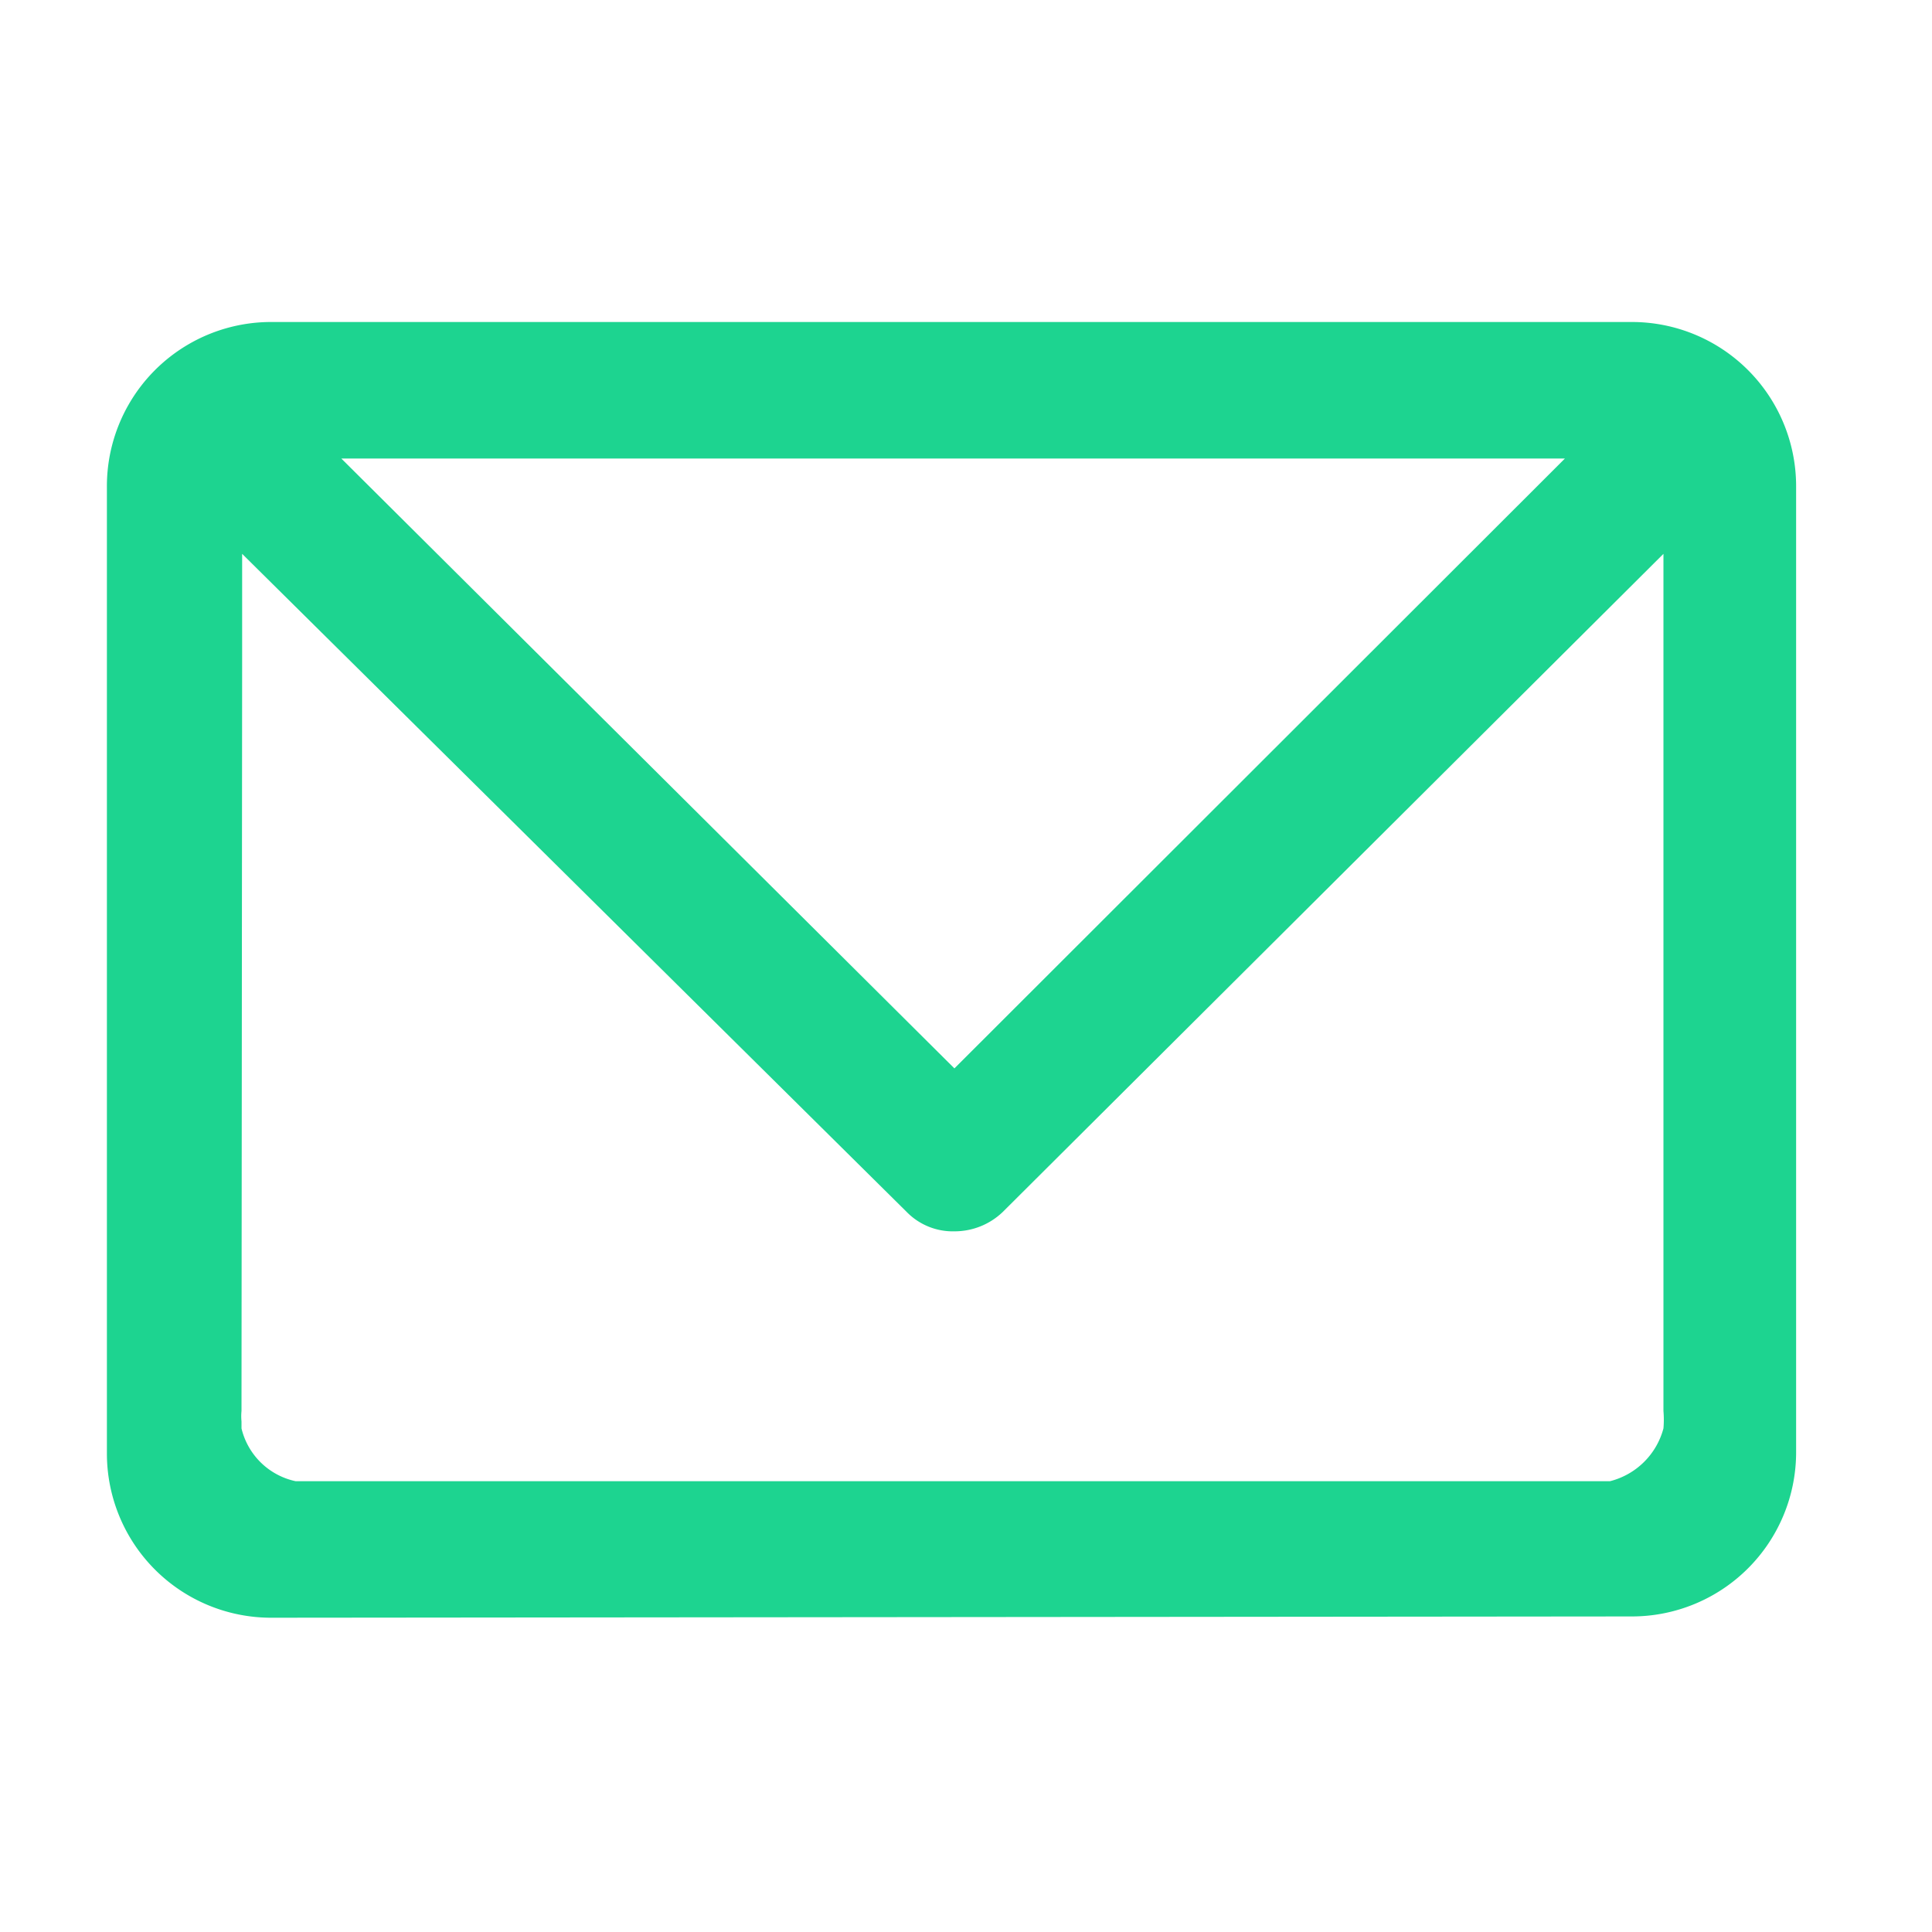 <svg id="Layer_1" data-name="Layer 1" xmlns="http://www.w3.org/2000/svg" viewBox="0 0 30 30"><defs><style>.cls-1{fill:#1dd490;}</style></defs><title>Enquiry_GR</title><path class="cls-1" d="M14.82,16.59,24.3,7.12h-19ZM3.75,21.91a.81.81,0,0,0,0,.16l0,.11a1.1,1.1,0,0,0,.84.82l.2,0H24.7L25,23a1.15,1.15,0,0,0,.83-.82,1.57,1.57,0,0,0,0-.27V9.38l0-.78L15.57,18.82a1.08,1.08,0,0,1-.75.3,1,1,0,0,1-.74-.3L3.76,8.6v1.63h0Zm.46,3.21a2.55,2.55,0,0,1-2.55-2.55v-15A2.55,2.55,0,0,1,4.21,5H25.34a2.55,2.55,0,0,1,2.55,2.55v15a2.55,2.55,0,0,1-2.55,2.55Z"/></svg>
